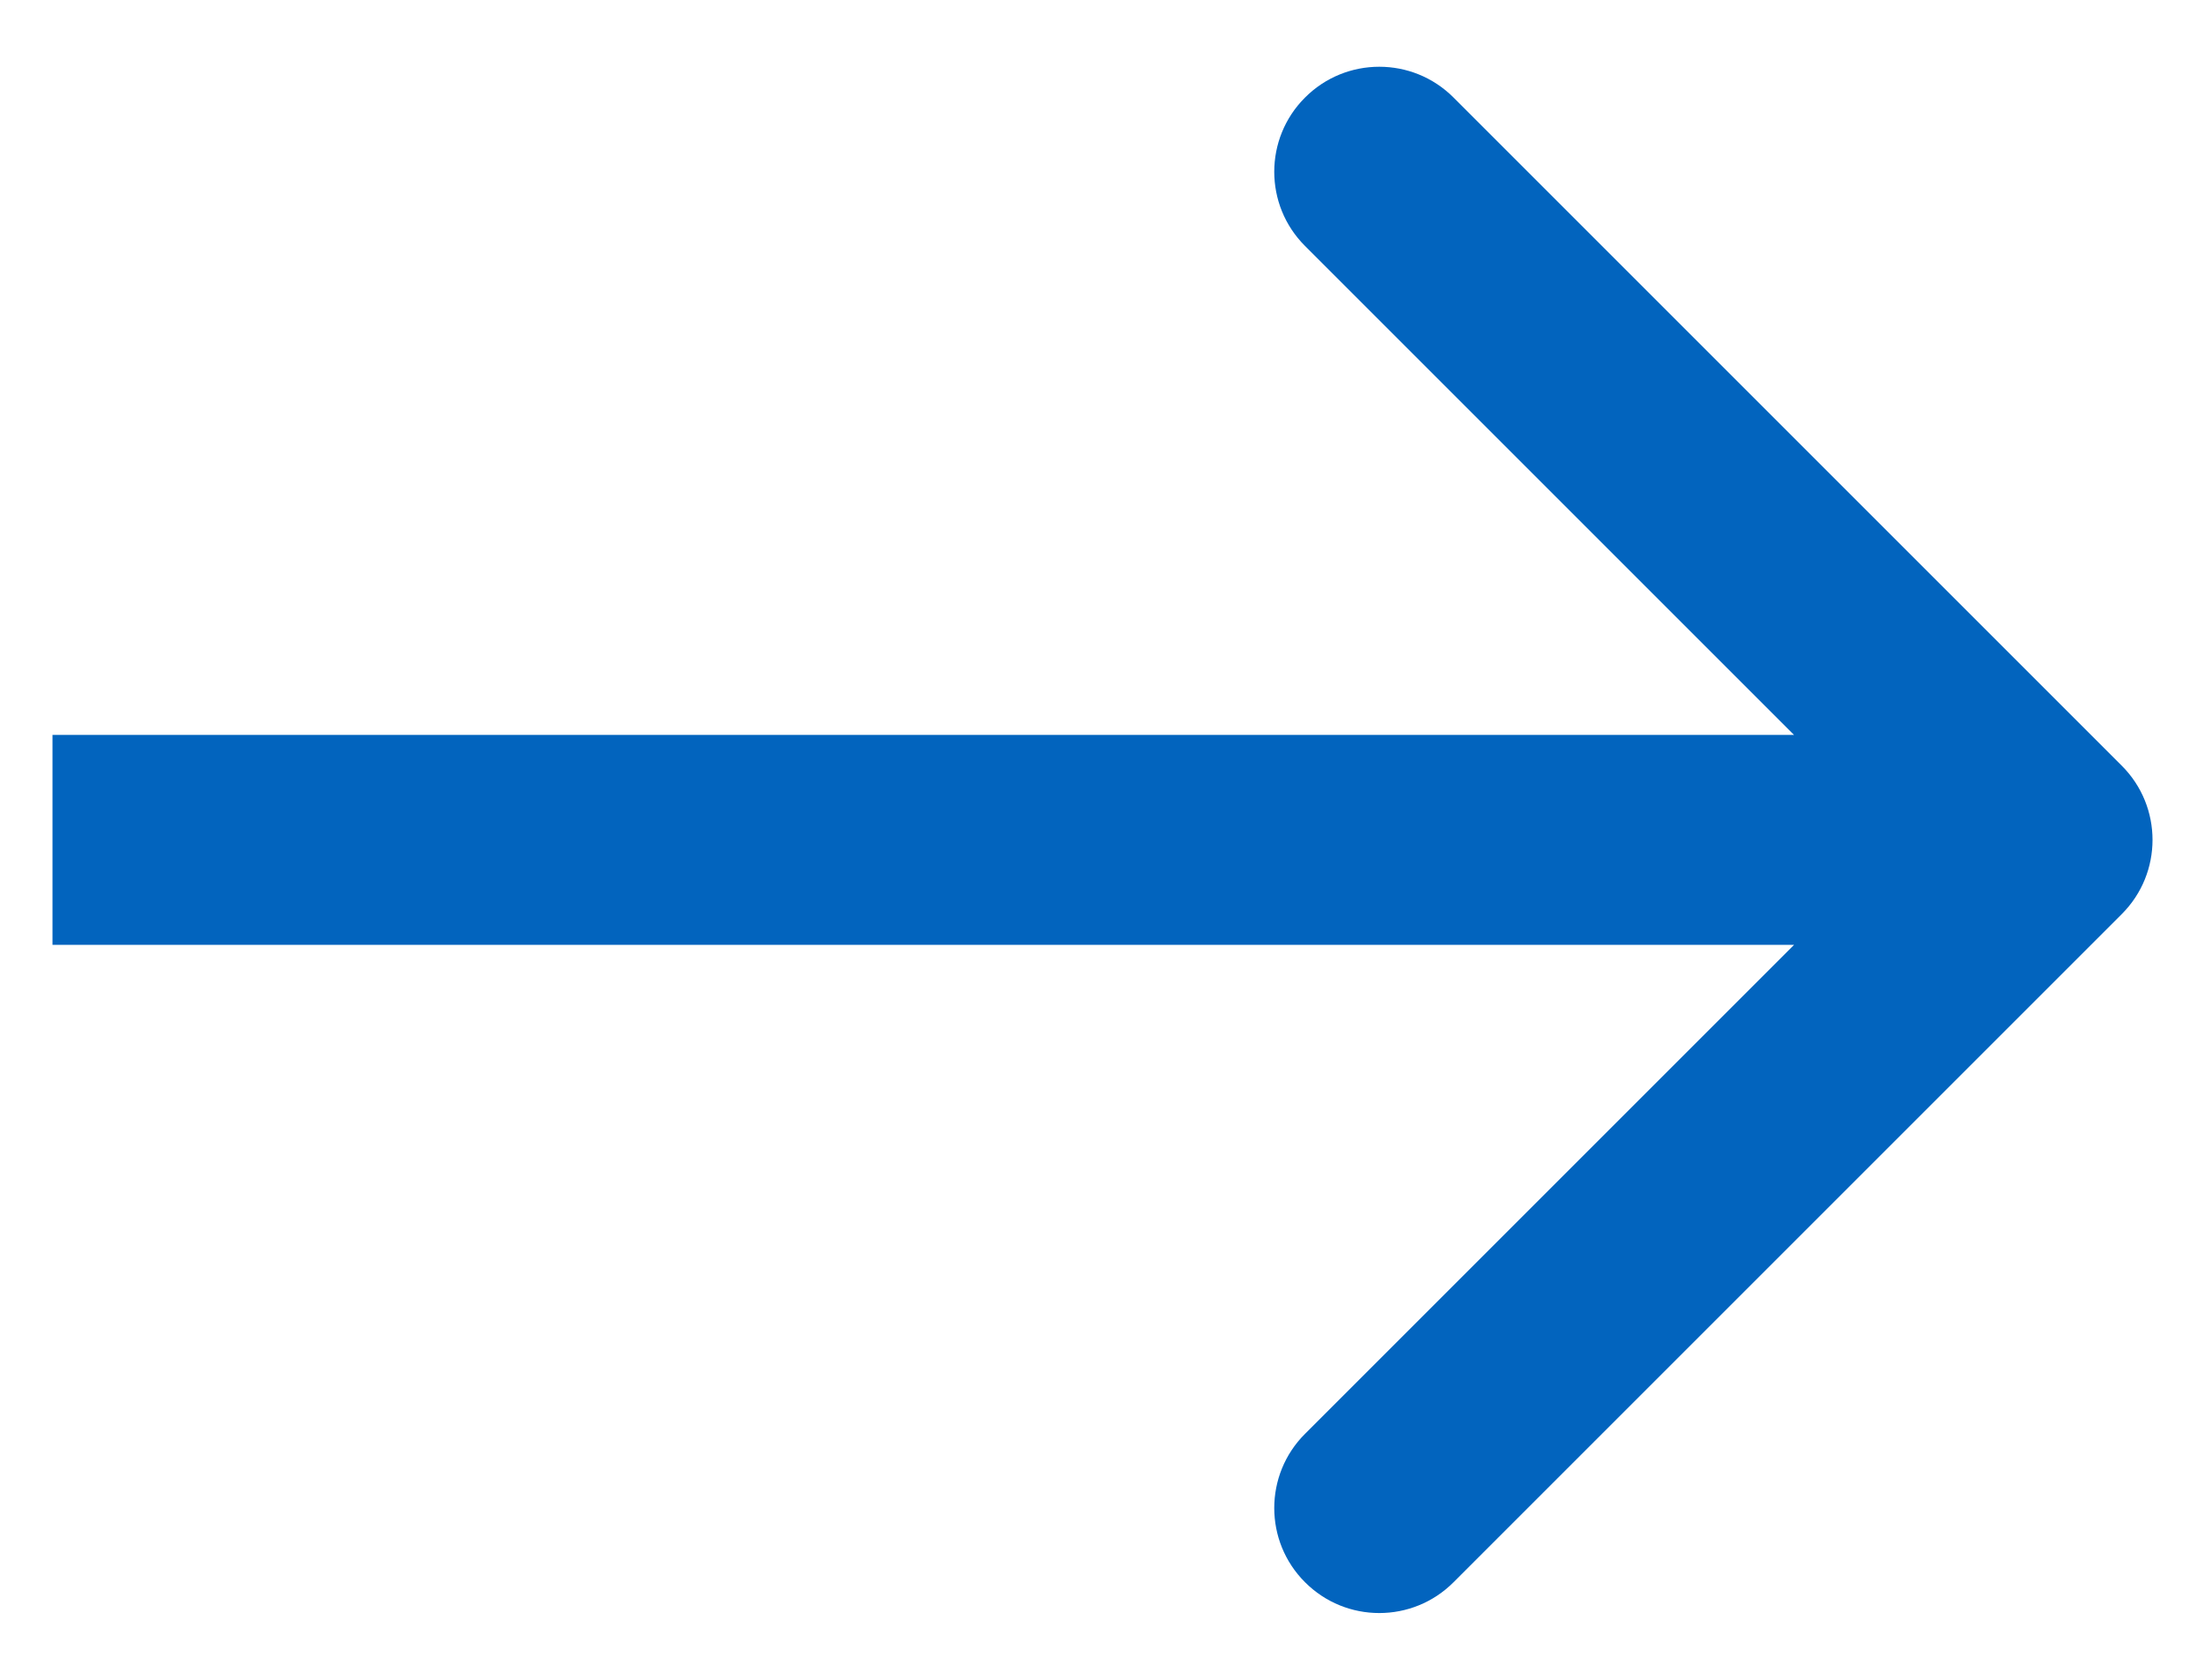 <svg width="21" height="16" viewBox="0 0 21 16" fill="none" xmlns="http://www.w3.org/2000/svg">
<path d="M20.207 8.707C20.598 8.317 20.598 7.683 20.207 7.293L13.843 0.929C13.453 0.538 12.819 0.538 12.429 0.929C12.038 1.319 12.038 1.953 12.429 2.343L18.086 8L12.429 13.657C12.038 14.047 12.038 14.681 12.429 15.071C12.819 15.462 13.453 15.462 13.843 15.071L20.207 8.707ZM0.5 9L19.5 9V7L0.5 7L0.5 9Z" fill="#0264BE"/>
</svg>
